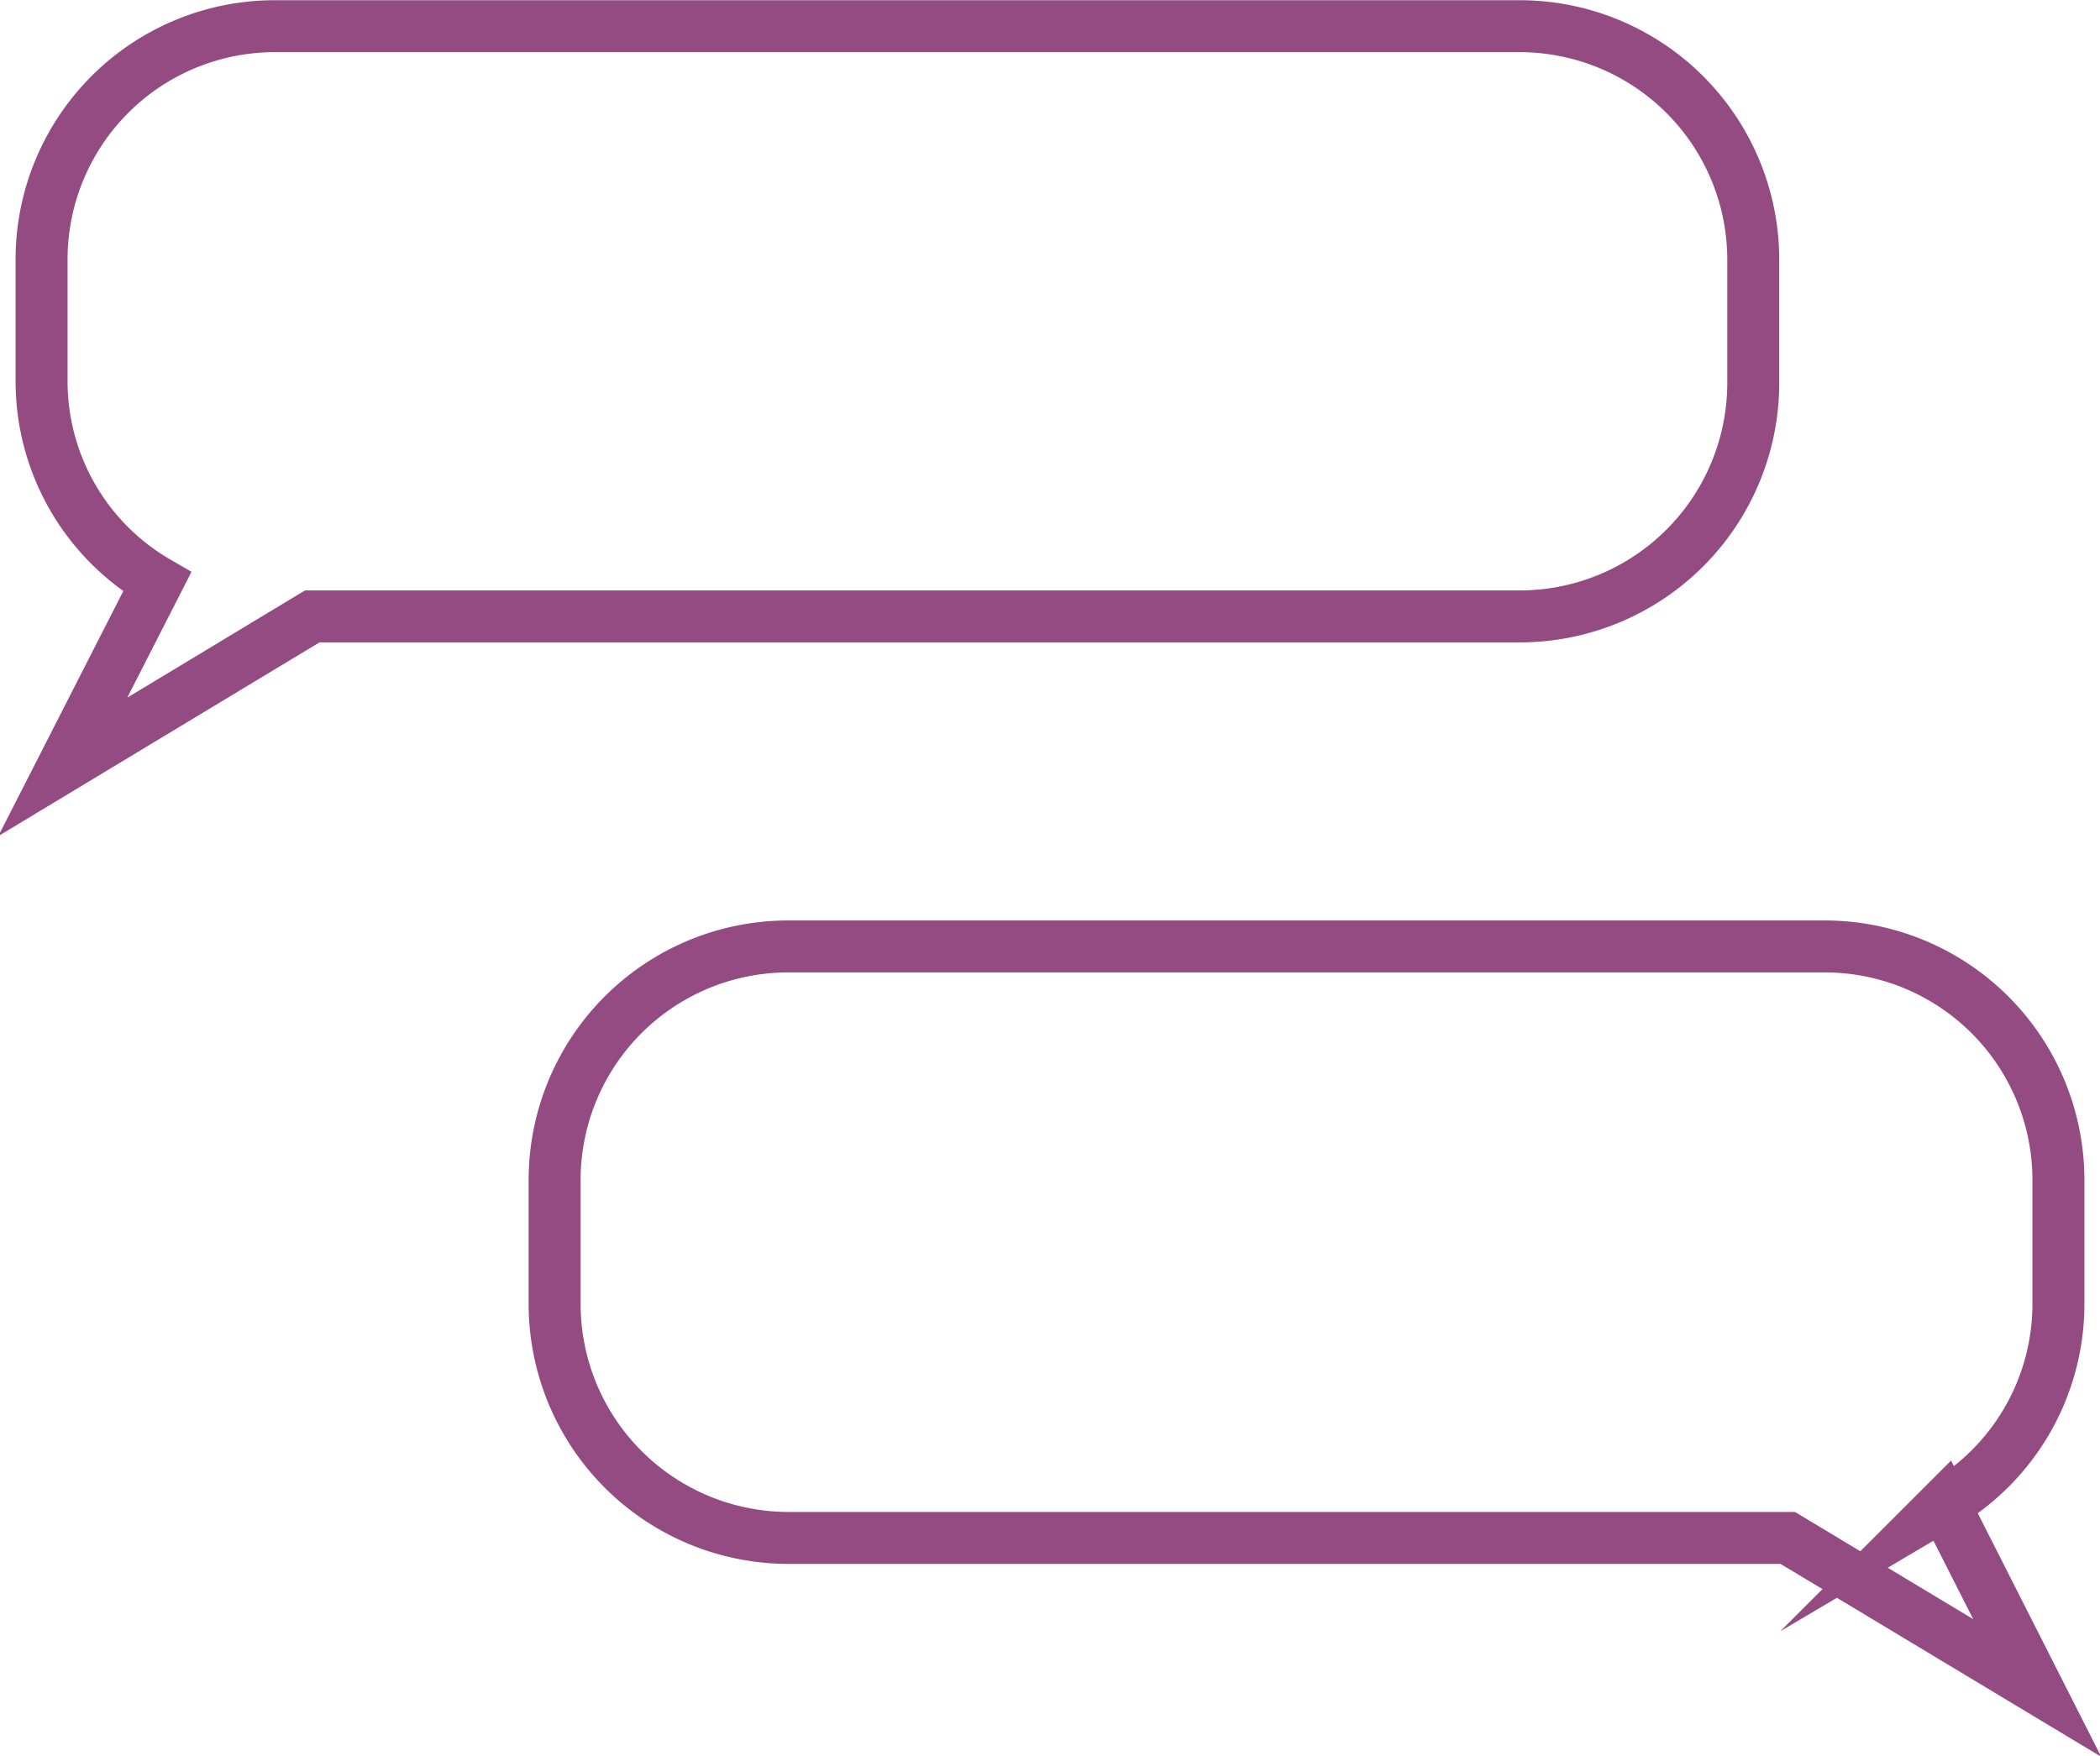 <svg xmlns="http://www.w3.org/2000/svg" viewBox="0 0 50.51 42.24"><defs><style>.cls-1{fill:none;stroke:#934b81;stroke-miterlimit:10;stroke-width:1.25px;}</style></defs><title>about_icon-a15</title><g id="レイヤー_2" data-name="レイヤー 2"><g id="レイヤー_1-2" data-name="レイヤー 1"><g id="_15" data-name="15"><path class="cls-1" d="M43.88,22.77H18.94a5.62,5.62,0,0,0-5.6,5.6v3A5.63,5.63,0,0,0,18.94,37H43l6,3.61-2.24-4.42a5.6,5.6,0,0,0,2.75-4.8v-3A5.62,5.62,0,0,0,43.88,22.77Z"/><path class="cls-1" d="M6.63.63H36.57a5.62,5.62,0,0,1,5.6,5.6v3a5.62,5.62,0,0,1-5.6,5.6H7.51l-6,3.62L3.78,14A5.58,5.58,0,0,1,1,9.21v-3A5.61,5.61,0,0,1,6.63.63Z"/></g></g></g></svg>